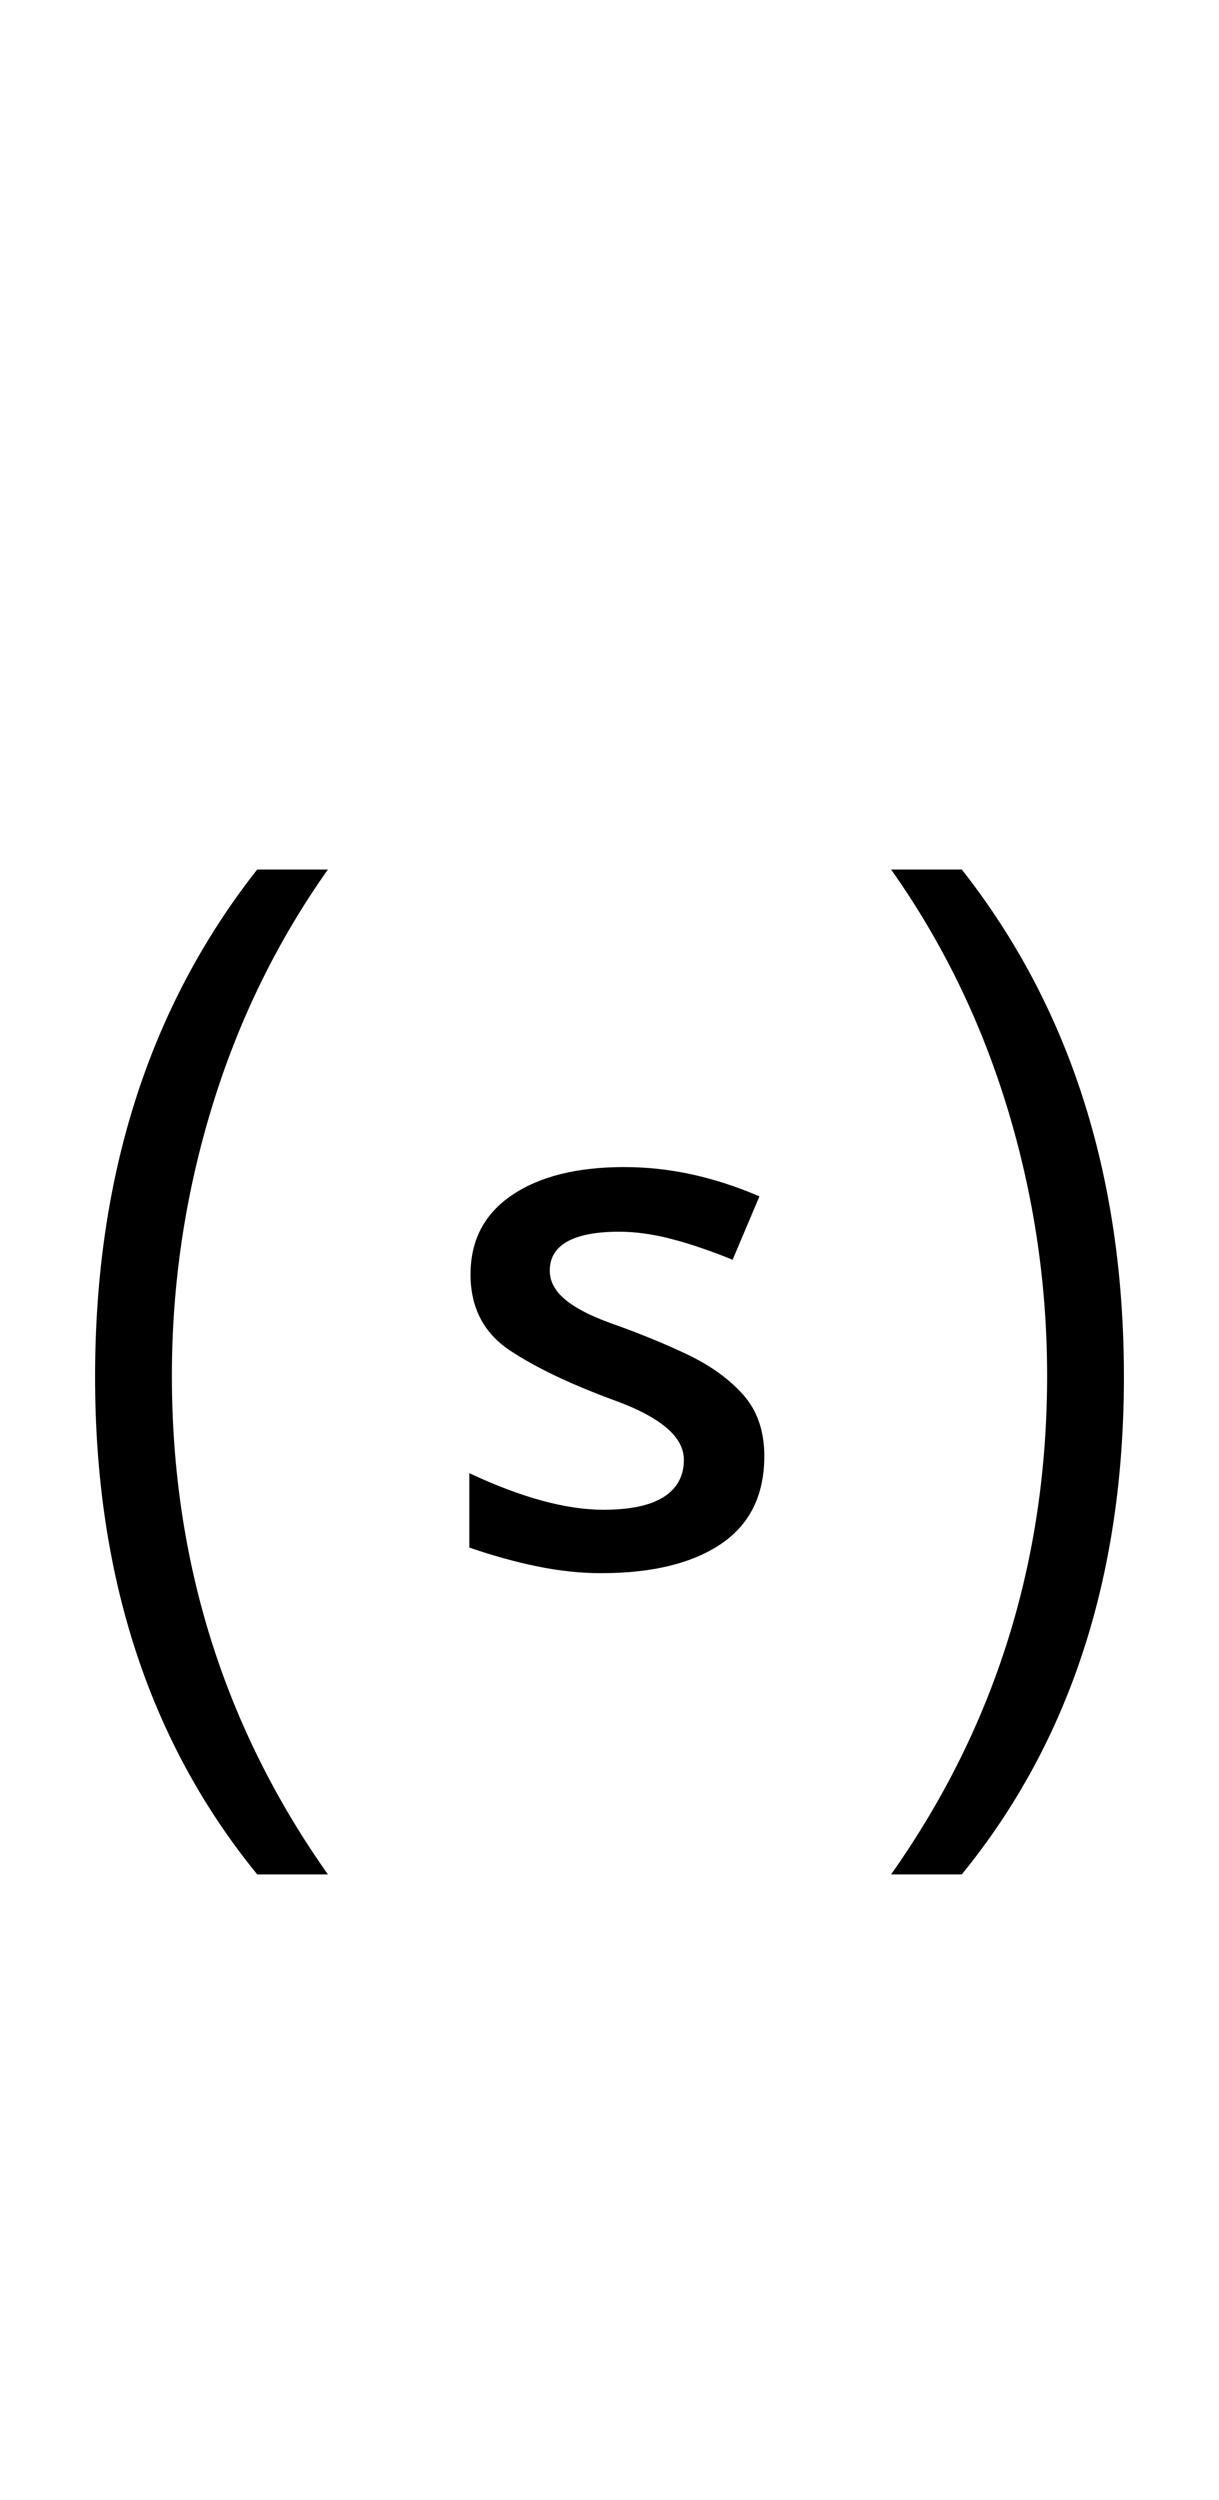 <?xml version="1.0" encoding="UTF-8" standalone="no"?>
<!DOCTYPE svg PUBLIC "-//W3C//DTD SVG 1.1//EN" "http://www.w3.org/Graphics/SVG/1.1/DTD/svg11.dtd">
 <svg xmlns="http://www.w3.org/2000/svg" xmlns:xlink="http://www.w3.org/1999/xlink" width="200" height="410"><path fill="black" d="M98.60 258L98.60 258Q93.60 258 88.20 256.90Q82.80 255.80 77 253.80L77 253.80L77 241.60Q83.40 244.60 88.90 246.10Q94.40 247.60 99 247.60L99 247.60Q105.60 247.60 108.90 245.50Q112.20 243.40 112.20 239.40L112.20 239.40Q112.20 236.60 109.40 234.20Q106.60 231.80 101.20 229.80L101.20 229.80Q90.20 225.80 83.70 221.50Q77.20 217.20 77.20 209L77.20 209Q77.20 200.60 84 196Q90.80 191.40 102.40 191.40L102.40 191.40Q108 191.40 113.50 192.60Q119 193.80 124.60 196.20L124.60 196.20L120.20 206.60Q114.80 204.40 110.20 203.20Q105.60 202 101.60 202L101.60 202Q96 202 93.10 203.60Q90.20 205.20 90.20 208.40L90.20 208.40Q90.20 211 92.70 213.10Q95.20 215.20 100.20 217L100.20 217Q107 219.40 112.70 222.10Q118.40 224.80 121.90 228.70Q125.40 232.60 125.40 238.80L125.40 238.80Q125.40 248.40 118.30 253.20Q111.20 258 98.60 258ZM157.80 307.40L146.20 307.40Q171.80 271.20 171.80 225.60L171.80 225.60Q171.80 203.20 165.30 181.80Q158.80 160.40 146.20 142.60L146.20 142.60L157.80 142.60Q184.40 176.40 184.40 225.80L184.40 225.80Q184.40 274.80 157.80 307.40L157.80 307.40ZM53.80 307.40L42.20 307.40Q15.60 274.80 15.60 225.80L15.60 225.80Q15.60 176.40 42.20 142.60L42.20 142.60L53.80 142.60Q41.20 160.40 34.70 181.80Q28.20 203.20 28.20 225.60L28.20 225.60Q28.20 271.20 53.80 307.40L53.80 307.40Z"/></svg>